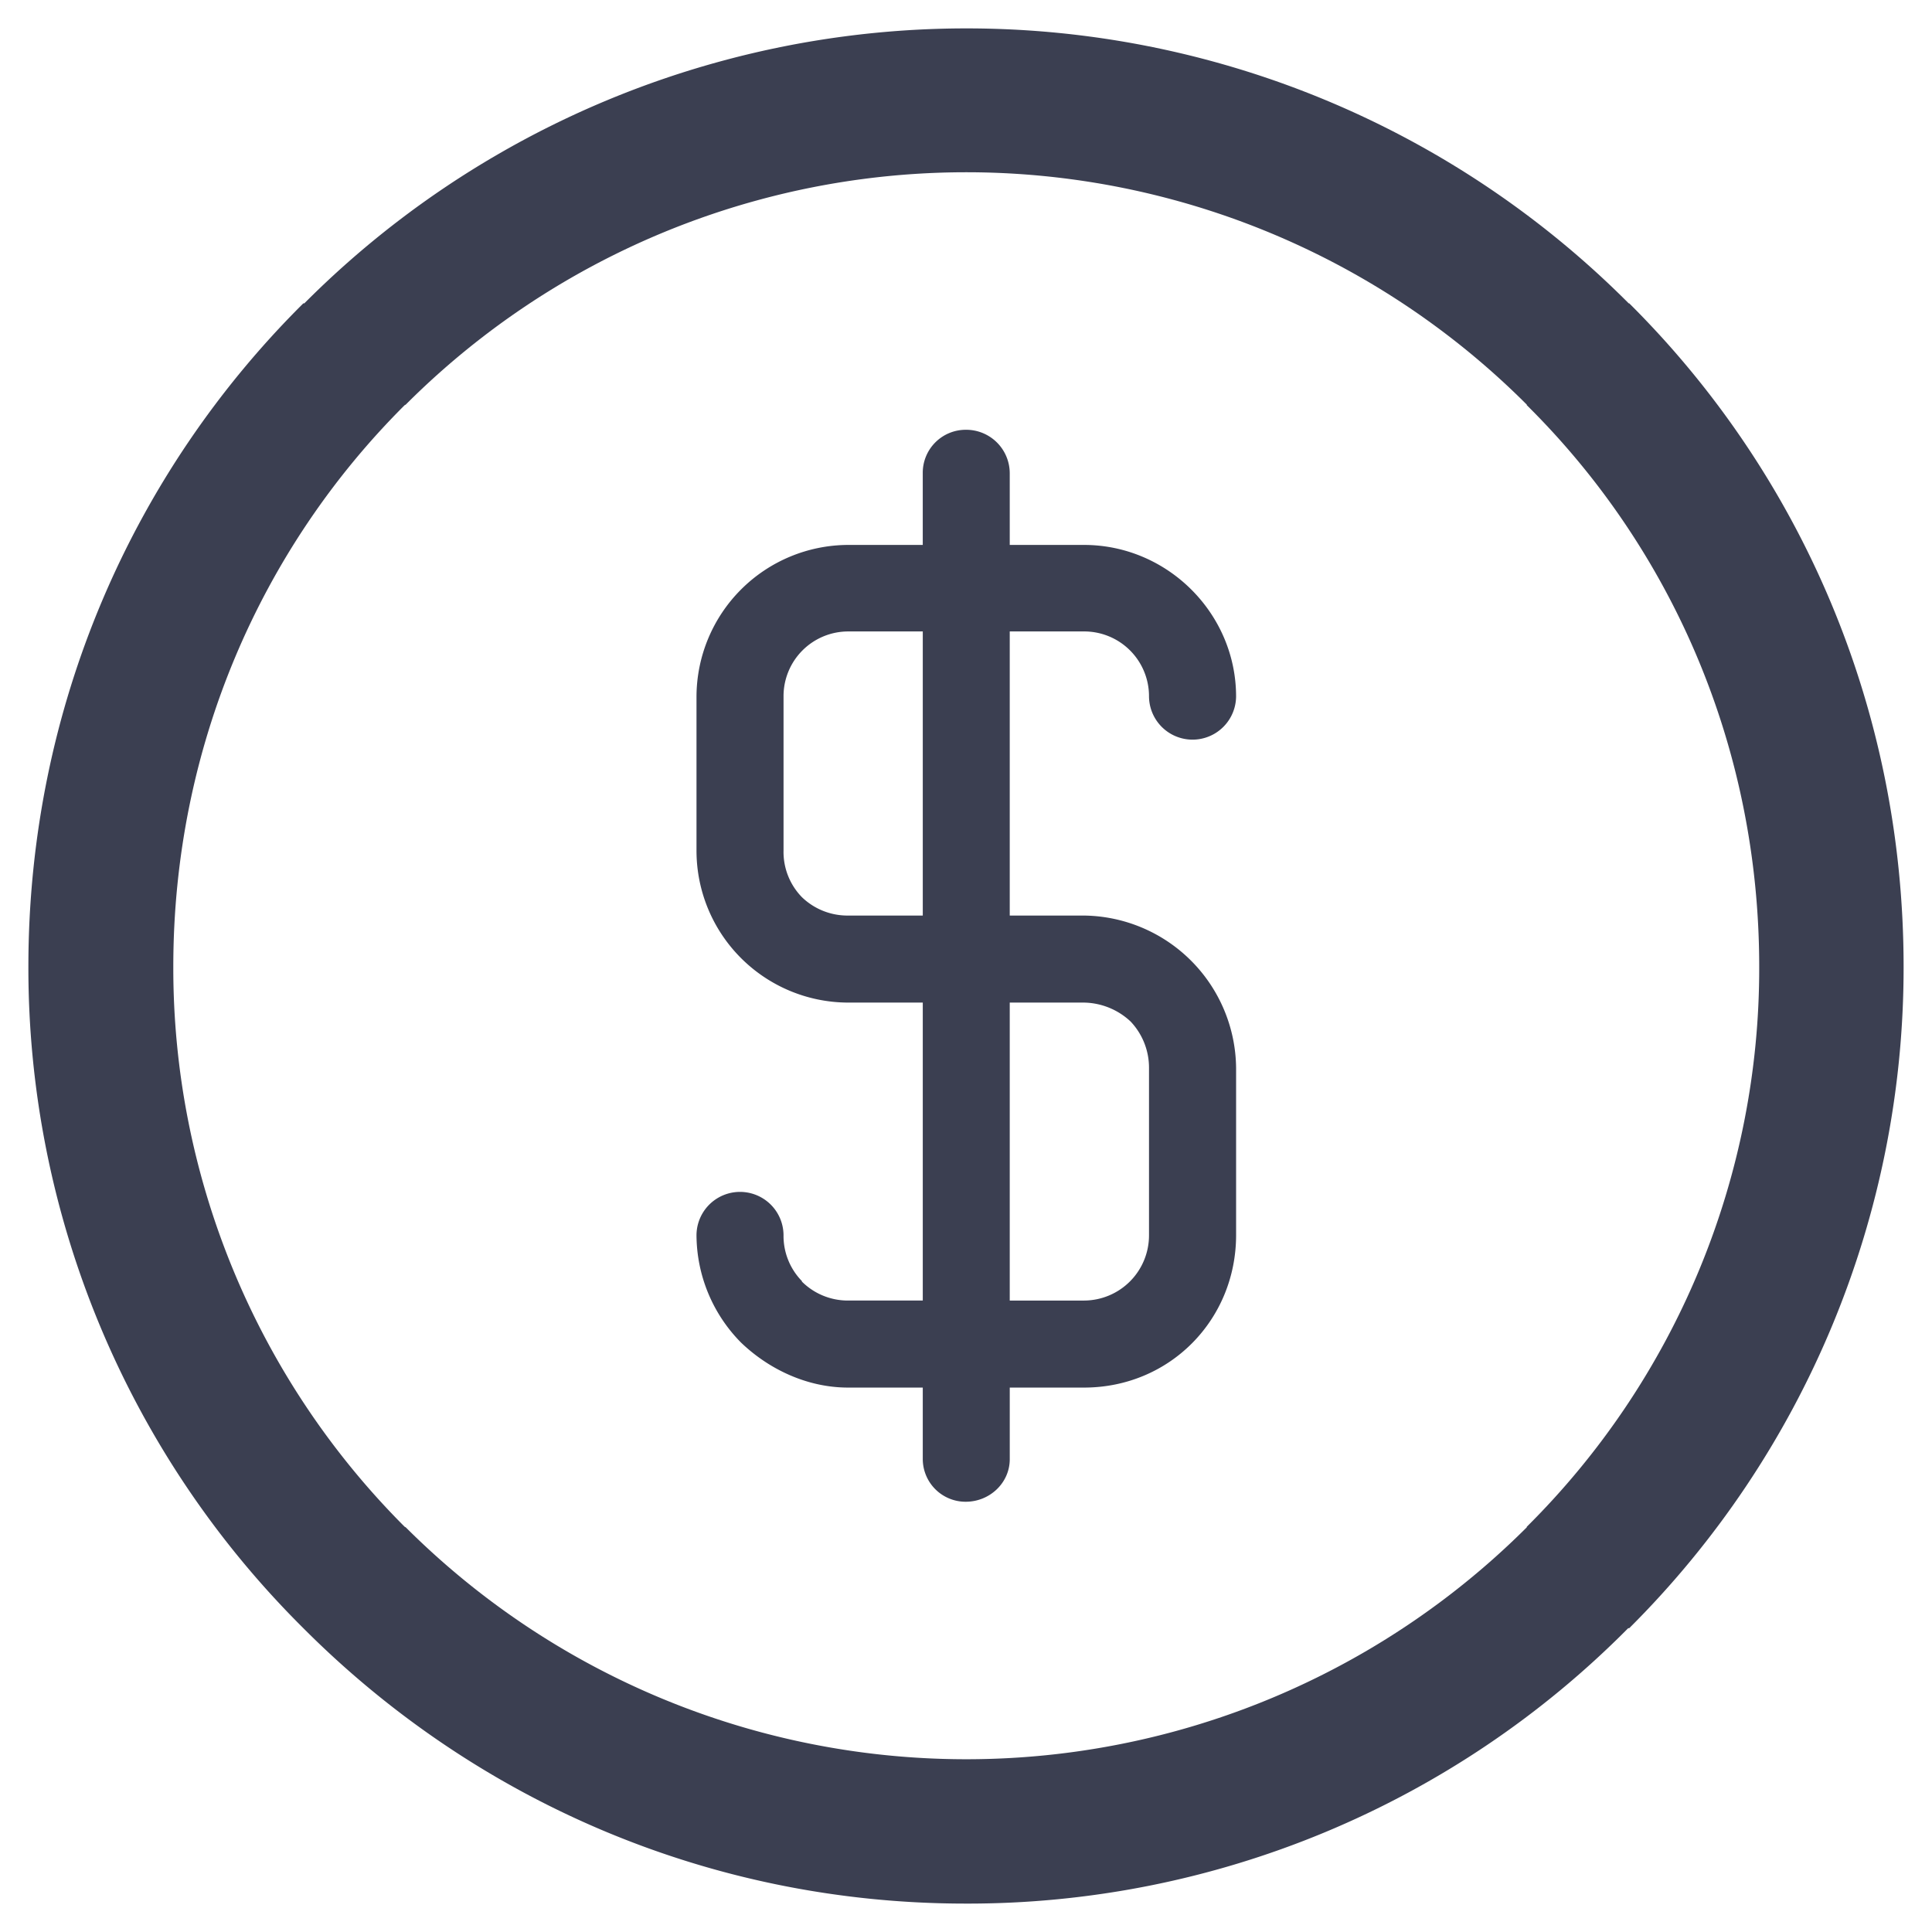 <svg xmlns="http://www.w3.org/2000/svg" xmlns:xlink="http://www.w3.org/1999/xlink" class="icon" viewBox="0 0 1024 1024" width="200" height="200"><path d="M863.526 160.778h-0.275a495.517 495.517 0 0 0-701.952 0h-0.526C70.668 250.283 15.045 374.572 15.045 512.406a493.011 493.011 0 0 0 145.725 350.556c90.082 90.364 214.093 145.983 351.078 145.983a492.564 492.564 0 0 0 351.132-145.978h0.551a493.993 493.993 0 0 0 145.418-350.561c0-137.839-55.344-262.129-145.423-351.633z m-54.294 648.446v0.275a420.455 420.455 0 0 1-594.192 0l-0.551-0.275a418.788 418.788 0 0 1-122.635-296.818c0-116.677 46.68-221.959 122.635-297.665l0.551-0.276a419.906 419.906 0 0 1 594.192 0v0.276c76.506 75.71 123.186 180.993 123.186 297.665a416.977 416.977 0 0 1-123.186 296.813zM574.538 334.679a34.335 34.335 0 0 1 34.459 34.484 23.078 23.078 0 0 0 46.154 0c0-44.002-36.361-80.339-80.619-80.339h-39.348v-37.966a23.081 23.081 0 0 0-23.34-23.065 22.783 22.783 0 0 0-22.763 23.065v37.966h-39.61a80.63 80.63 0 0 0-80.313 80.339v81.638a80.549 80.549 0 0 0 79.762 80.588h40.169v157.926h-39.618a34.527 34.527 0 0 1-24.442-10.042v-0.275a34.279 34.279 0 0 1-9.742-24.417 23.066 23.066 0 0 0-46.13 0 81.498 81.498 0 0 0 23.591 56.999c14.674 14.099 35.01 23.866 56.722 23.866h39.618v37.966a22.685 22.685 0 0 0 22.763 22.543c12.773 0 23.34-10.042 23.34-22.543v-37.966h39.347c45.327 0 80.619-35.812 80.619-80.865v-88.452a81.582 81.582 0 0 0-80.619-80.865h-39.354V334.679h39.354z m-85.446 150.585h-40.169a34.787 34.787 0 0 1-23.89-9.743 34.343 34.343 0 0 1-9.742-24.717v-81.638a34.292 34.292 0 0 1 34.183-34.484h39.618v150.582z m85.446 46.129a36.95 36.95 0 0 1 24.717 10.044 35.587 35.587 0 0 1 9.742 24.693v88.453a34.548 34.548 0 0 1-34.459 34.735h-39.354v-157.926h39.354z" fill="#3B3F51"></path></svg>
